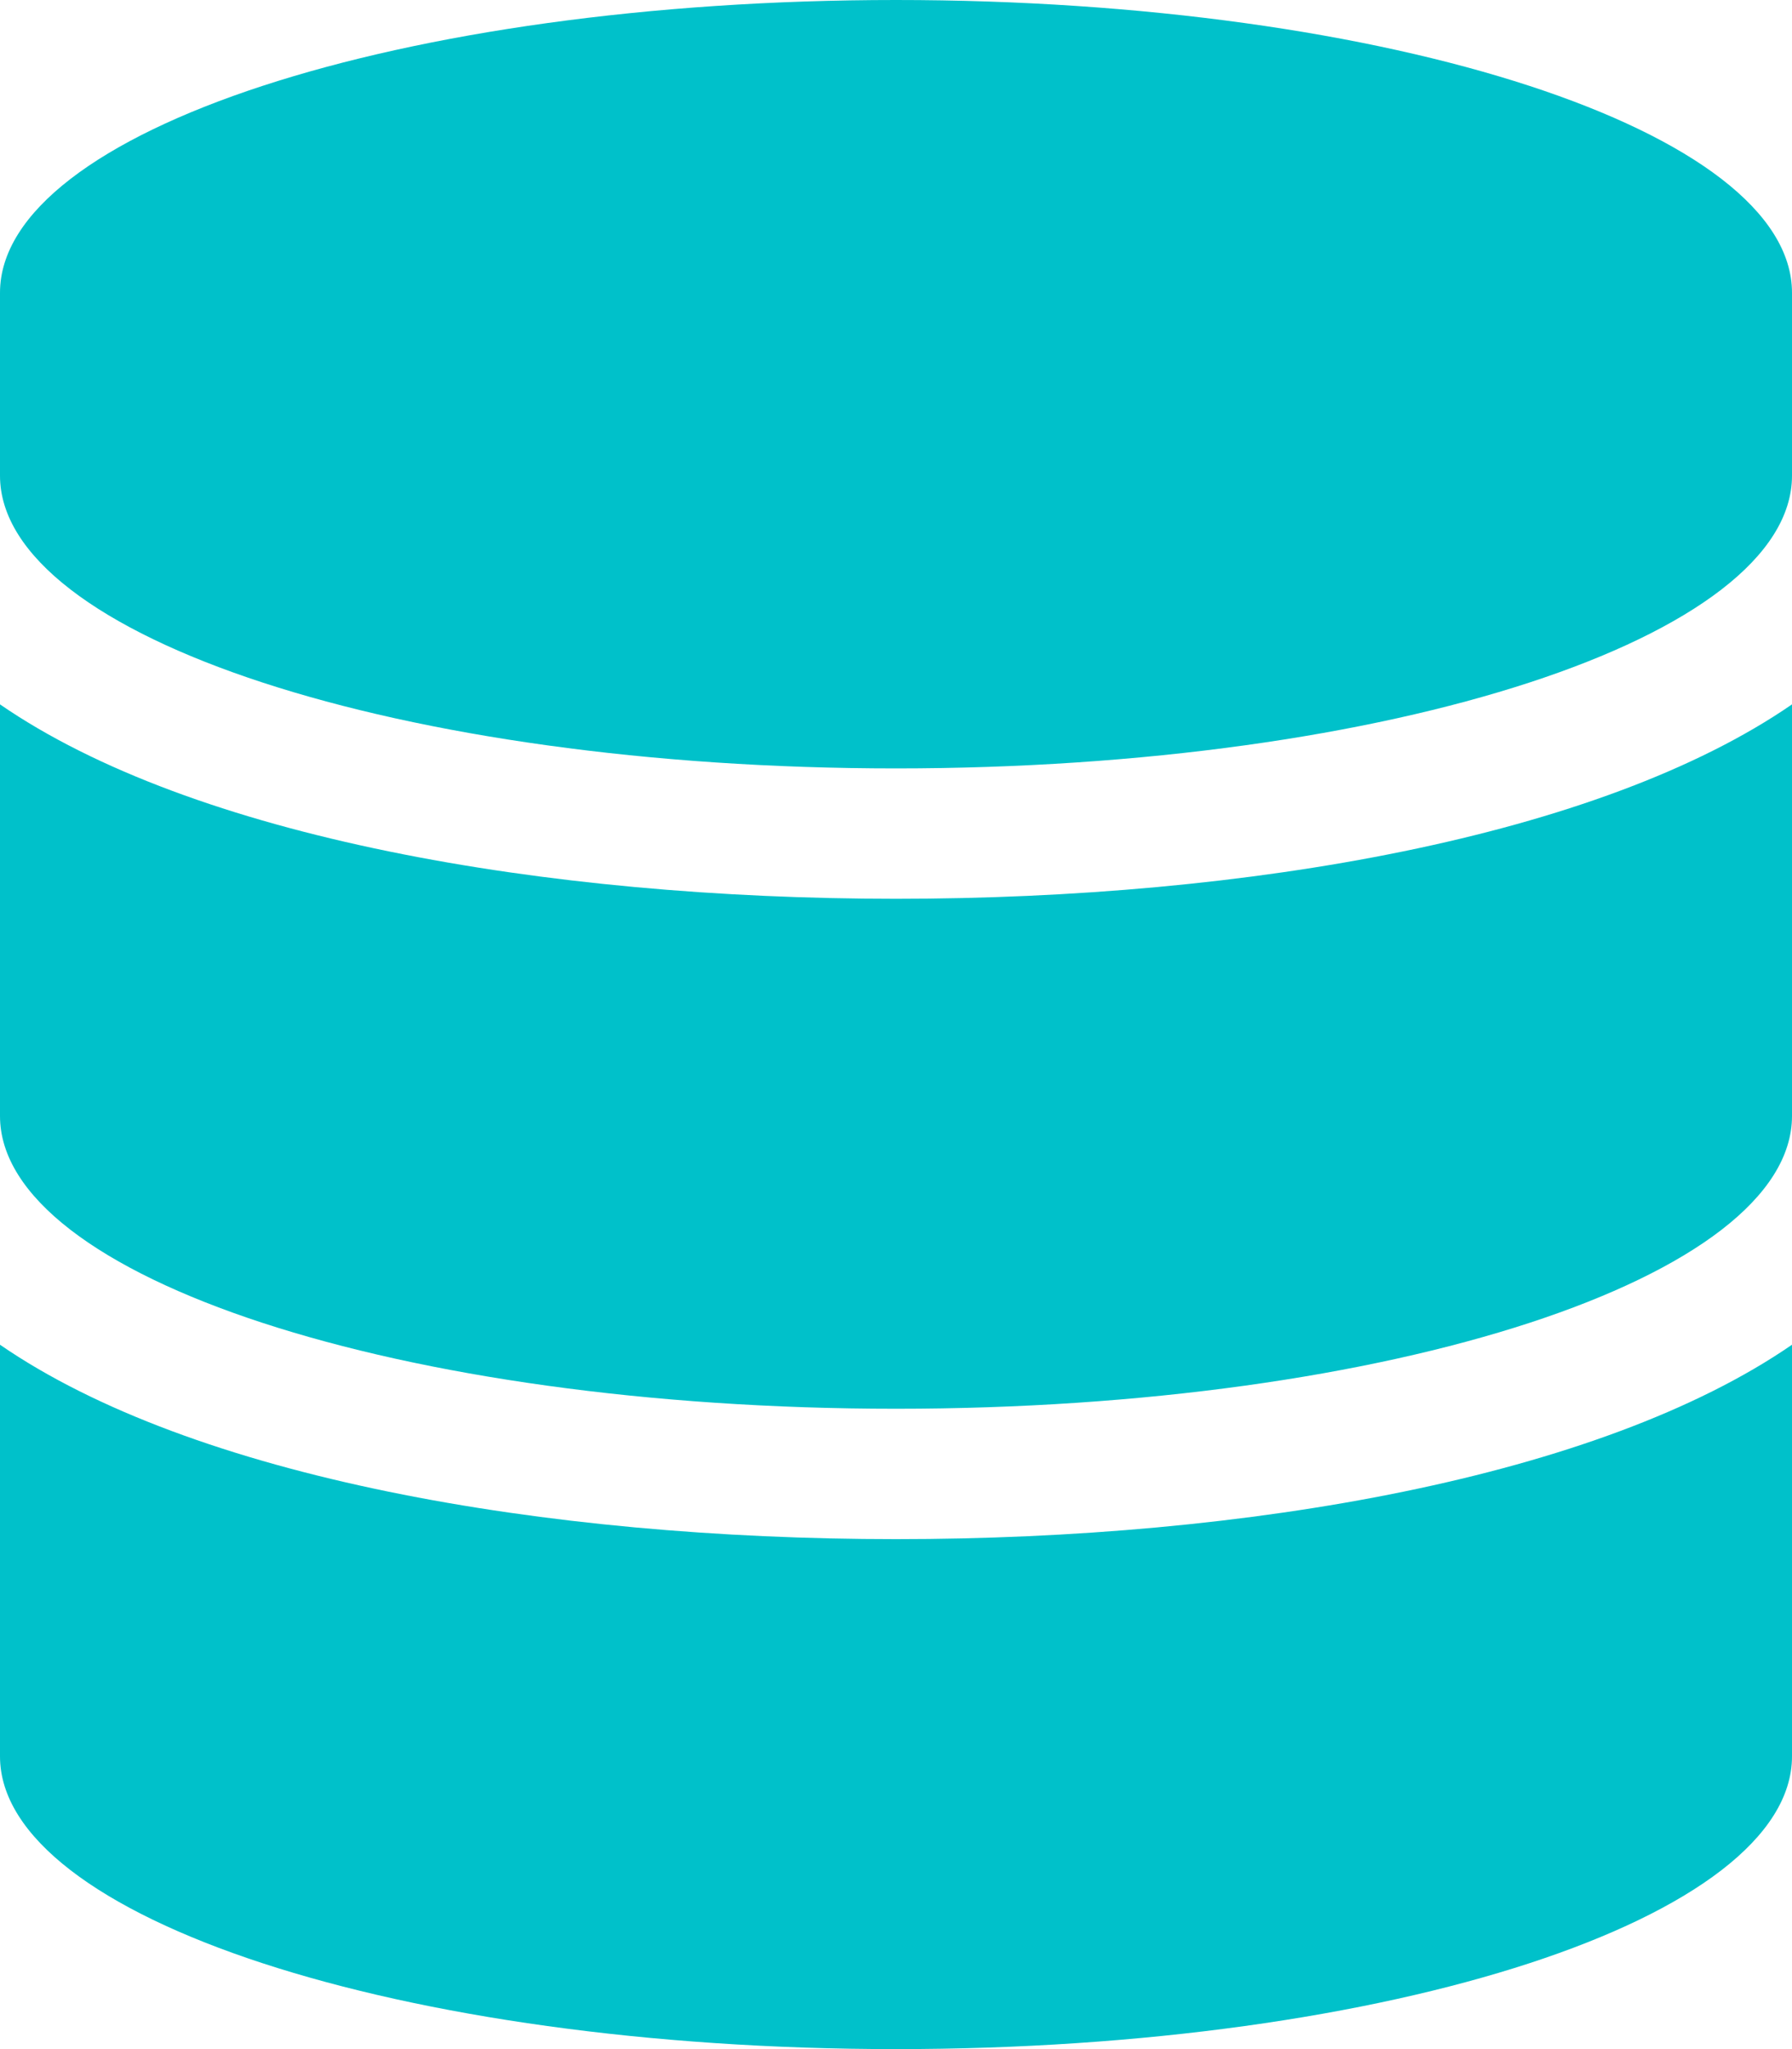 <?xml version="1.0" encoding="UTF-8"?>
<svg width="21px" height="24px" viewBox="0 0 21 24" version="1.1" xmlns="http://www.w3.org/2000/svg" xmlns:xlink="http://www.w3.org/1999/xlink">
    <!-- Generator: Sketch 63.1 (92452) - https://sketch.com -->
    <title>data_storage</title>
    <desc>Created with Sketch.</desc>
    <g id="Counselling-&amp;-Psychology-V02" stroke="none" stroke-width="1" fill="none" fill-rule="evenodd">
        <g id="Desktop-Counselling-&amp;-Psychology-v04" transform="translate(-757, -2861)" fill="#00C1CA" fill-rule="nonzero">
            <path d="M767.5,2870 C773.297,2870 778,2868.46 778,2866.571 L778,2864.429 C778,2862.54 773.297,2861 767.5,2861 C761.703,2861 757,2862.54 757,2864.429 L757,2866.571 C757,2868.46 761.703,2870 767.5,2870 Z M767.5,2877.5 C773.297,2877.5 778,2875.96 778,2874.071 L778,2869.25 C775.744,2870.804 771.615,2871.527 767.5,2871.527 C763.385,2871.527 759.256,2870.804 757,2869.25 L757,2874.071 C757,2875.96 761.703,2877.5 767.5,2877.5 Z M767.5,2885 C773.297,2885 778,2883.46 778,2881.571 L778,2876.75 C775.744,2878.304 771.615,2879.027 767.5,2879.027 C763.385,2879.027 759.256,2878.304 757,2876.75 L757,2881.571 C757,2883.46 761.703,2885 767.5,2885 Z" id="data_storage"></path>
        </g>
    </g>
</svg>